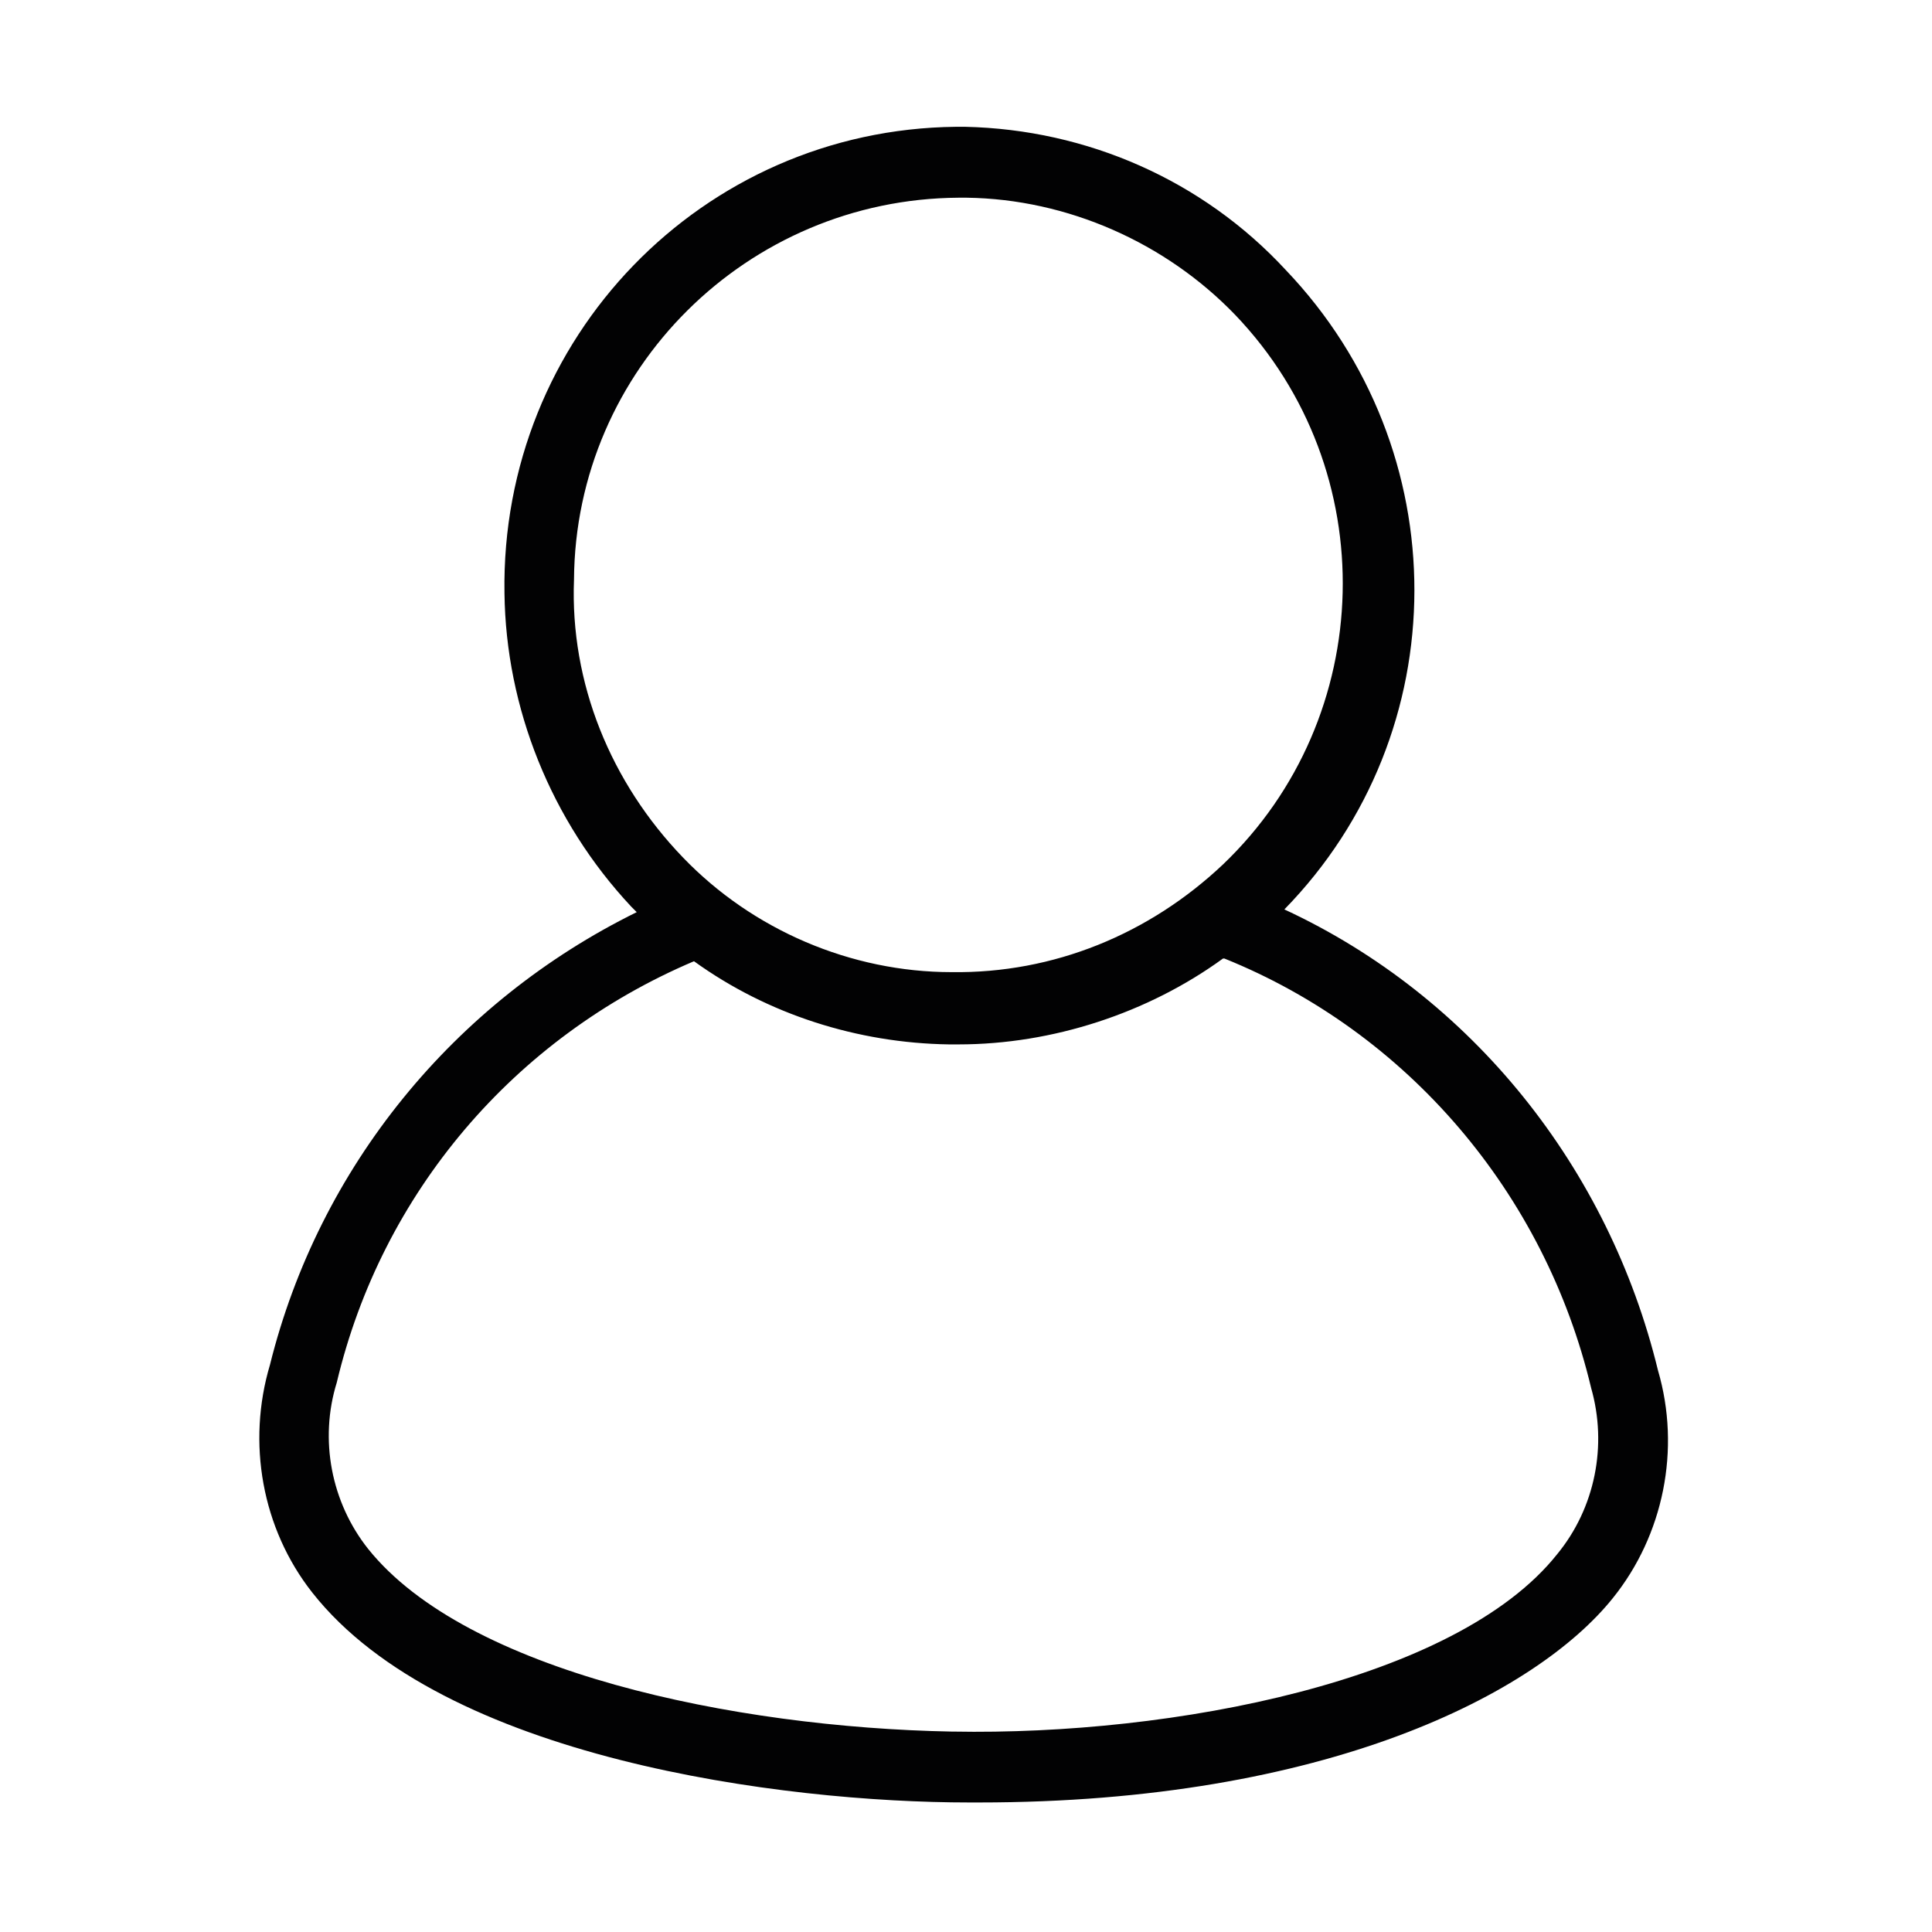 <?xml version="1.0" encoding="utf-8"?>
<!-- Generator: Adobe Illustrator 28.2.0, SVG Export Plug-In . SVG Version: 6.00 Build 0)  -->
<!DOCTYPE svg PUBLIC "-//W3C//DTD SVG 1.1//EN" "http://www.w3.org/Graphics/SVG/1.1/DTD/svg11.dtd">
<svg version="1.1" id="Ebene_1" xmlns:x="http://ns.adobe.com/Extensibility/1.0/" xmlns:i="http://ns.adobe.com/AdobeIllustrator/10.0/" xmlns:graph="http://ns.adobe.com/Graphs/1.0/"
	 xmlns="http://www.w3.org/2000/svg" xmlns:xlink="http://www.w3.org/1999/xlink" x="0px" y="0px" viewBox="0 0 141.7 141.7"
	 style="enable-background:new 0 0 141.7 141.7;" xml:space="preserve">
<style type="text/css">
	.st0{fill:#020203;}
</style>
<path class="st0" d="M121.6,100.5C118,85.7,108,73.1,94.2,66.7c12.7-13,12.7-33.7,0.1-46.9C88.2,13.2,79.7,9.5,70.8,9.3h-0.7
	C51.5,9.5,36.7,24.8,37,43.5c0.1,8.4,3.4,16.7,9.3,23l0.4,0.4c-13.4,6.6-23.3,18.7-26.9,33.2c-1.7,5.7-0.6,12,3.1,16.7
	c9.6,12.2,34.5,15.4,48.2,15.4h0.7c25.5,0,40.9-8,46.5-15C122,112.6,123.3,106.3,121.6,100.5z M42.1,42.5
	c0.1-15.4,12.7-27.9,28.2-28h0.6c7.4,0.1,14.6,3.3,19.7,8.6c10.9,11.4,10.4,29.5-0.9,40.3c-5.4,5.1-12.4,8-19.9,7.9
	c-7.4,0-14.6-3.1-19.7-8.4C44.8,57.4,41.8,50.1,42.1,42.5z M114.2,114c-7.4,9.3-28.2,13.3-44.3,13h-0.1c-16-0.3-35.6-4.4-42.8-13.4
	c-2.7-3.4-3.6-8-2.3-12.2c3.3-13.9,13-25.3,26.2-30.9c5.4,3.9,12,6,18.7,6.1h0.7c6.9,0,13.9-2.3,19.4-6.3h0.1
	c13.4,5.4,23.5,17.2,26.9,31.5C117.9,106,117,110.6,114.2,114z"/>
</svg>
